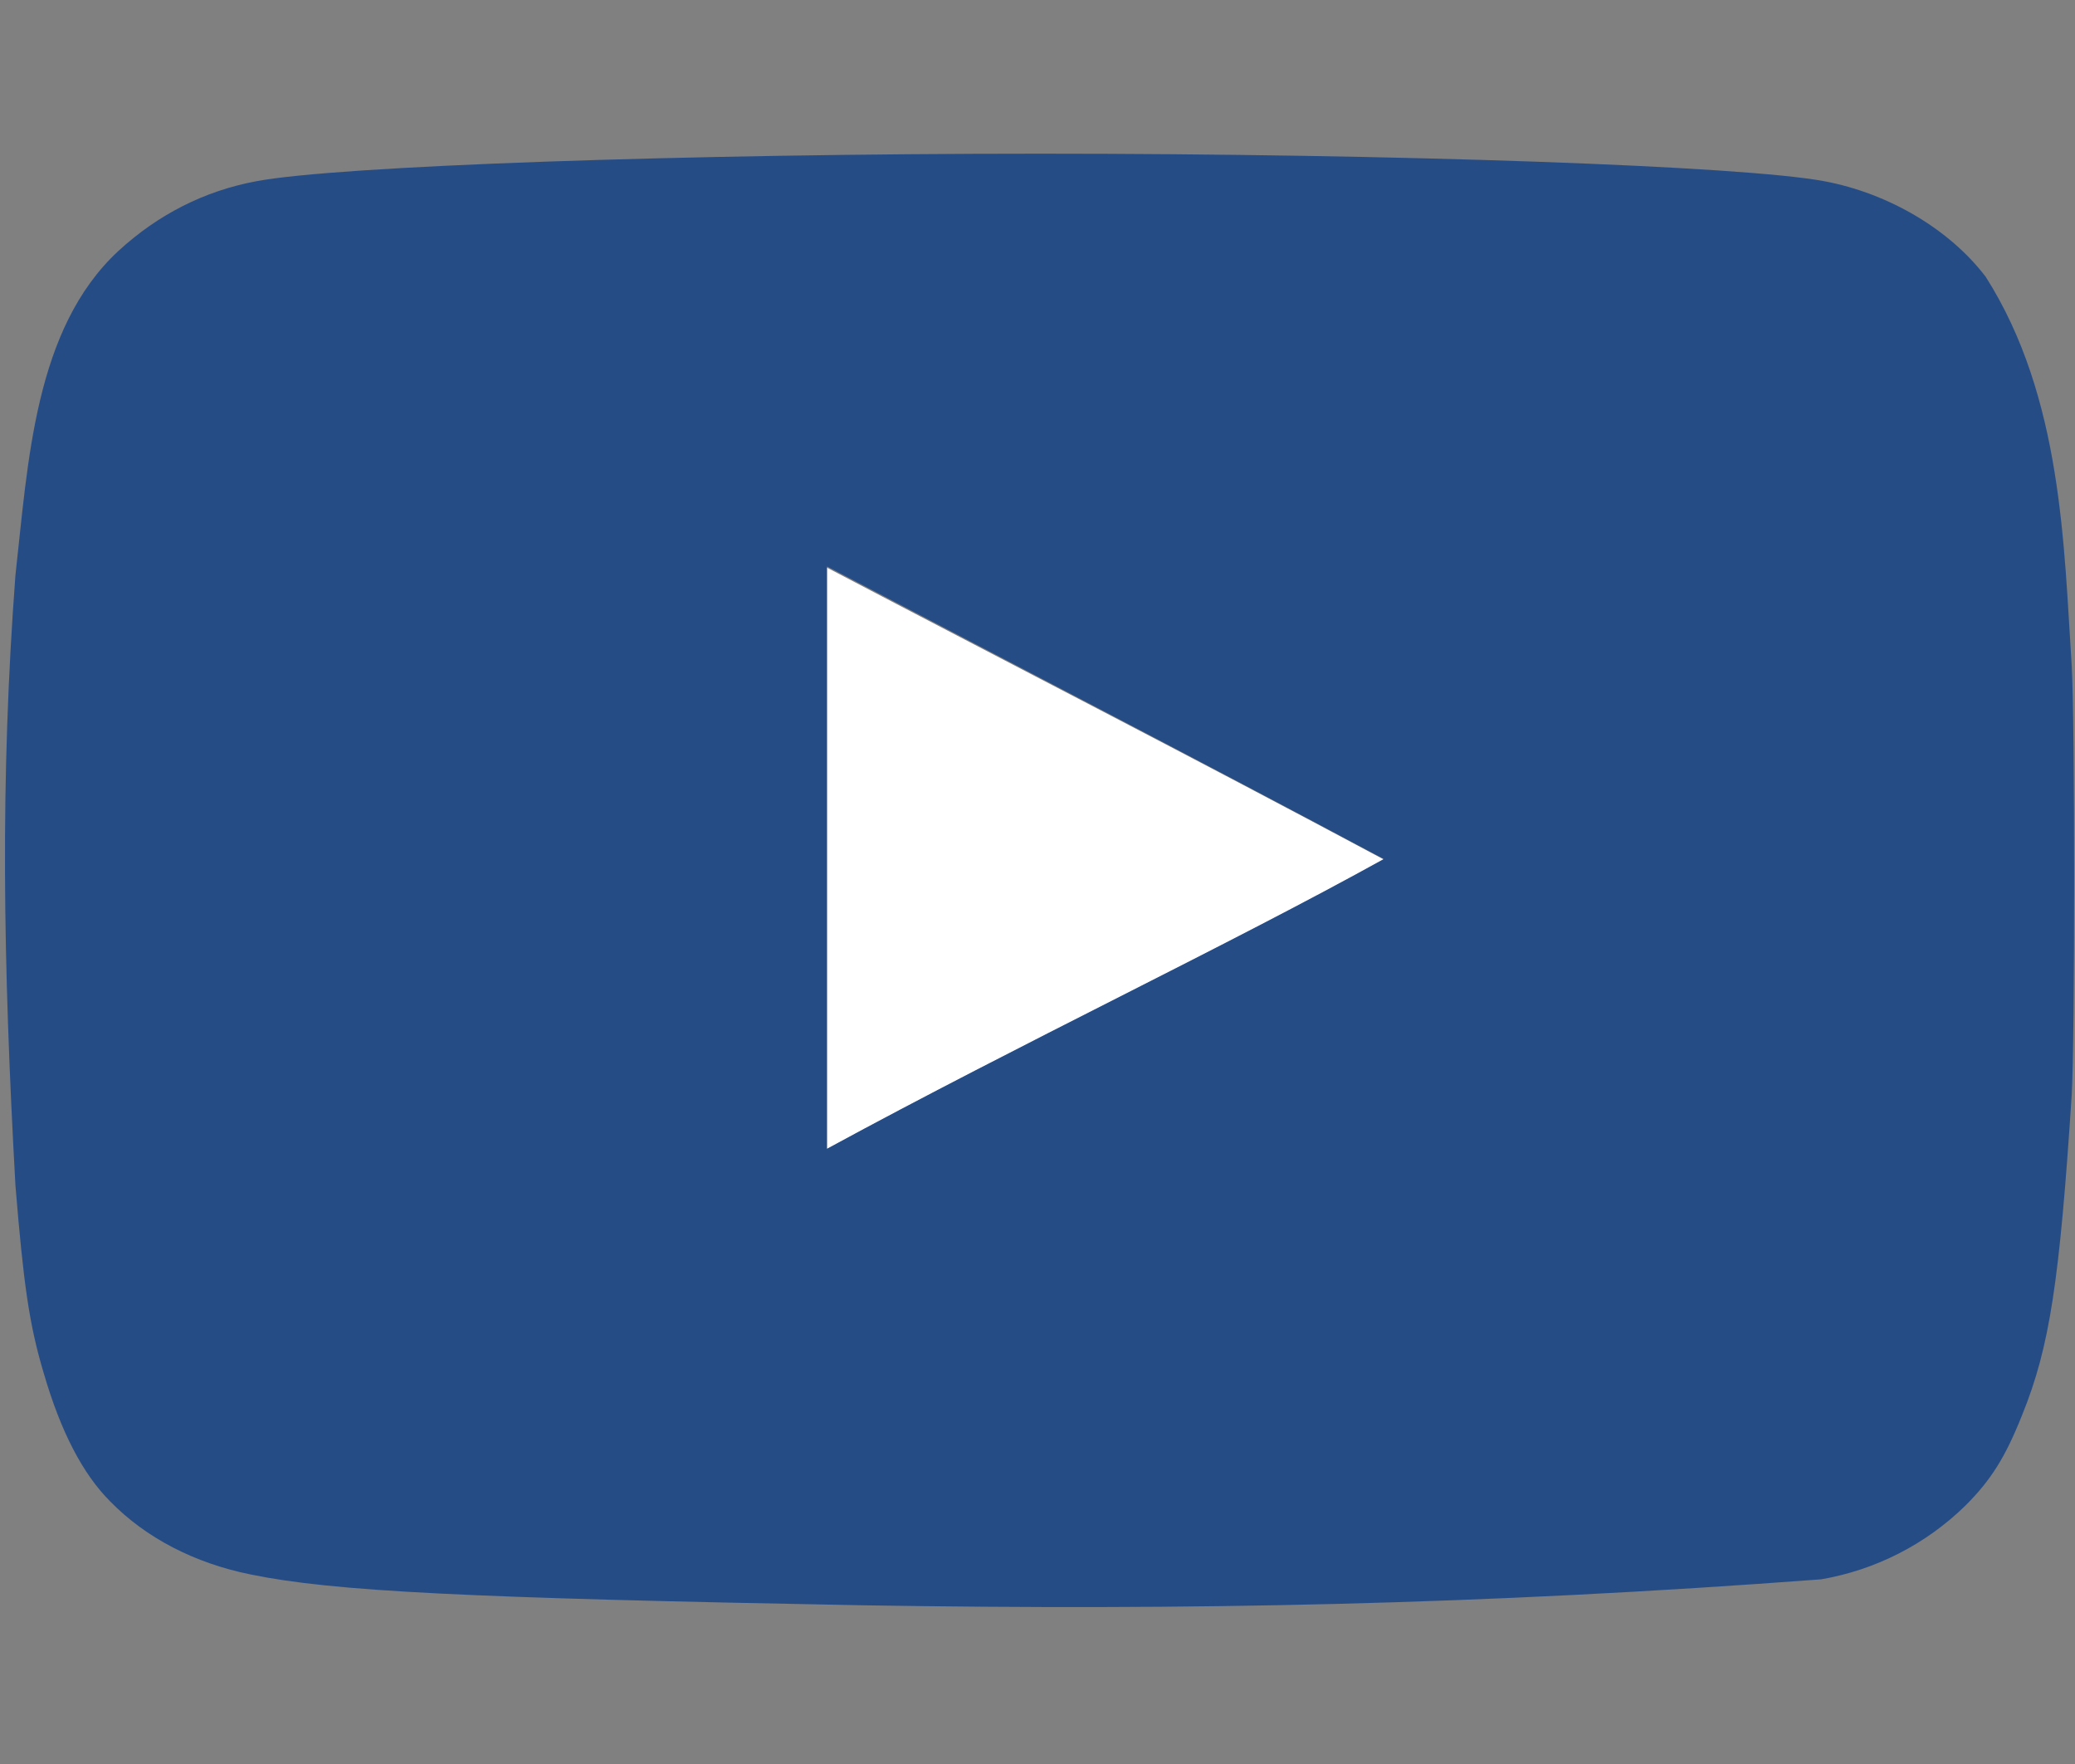 <?xml version="1.0" encoding="UTF-8"?>
<svg id="_レイヤー_1" xmlns="http://www.w3.org/2000/svg" version="1.1" viewBox="0 0 2500.16 2125.39">
  <rect x="0" y="0" width="2500.16" height="2125.39" fill="#808080" stroke="none"/>
  <!-- Generator: Adobe Illustrator 29.6.1, SVG Export Plug-In . SVG Version: 2.1.1 Build 9)  -->
  <defs>
    <style>
      .st0 {
        fill: #fff;
      }

      .st1 {
        fill: #264c86;
      }
    </style>
  </defs>
  <path class="st0" d="M1666.71,1035.11c-228.59-122.16-447.46-234.46-671.2-351.72v701.45c235.43-127.99,483.59-245.19,672.17-349.73h-.97Z"/>
  <path class="st1" d="M1038.53,1933.92c-474.8-8.74-636.97-16.61-736.65-37.14-67.44-13.64-126.04-43.94-169.01-87.88-33.21-33.26-59.62-84-80.11-154.4-17.58-58.65-24.42-107.45-34.18-226.65-14.94-269.01-18.5-488.95,0-734.7,15.26-135.71,22.66-296.81,124.05-390.8,47.87-43.99,103.56-72.3,166.1-84,97.69-18.55,513.89-33.21,944.74-33.21s847.01,14.66,944.79,33.21c78.12,14.66,151.39,58.6,194.41,115.27,92.51,145.52,94.13,326.46,103.52,468,3.89,67.44,3.89,450.38,0,517.82-14.62,223.69-26.36,302.83-59.58,384.88-20.54,51.8-38.07,79.14-68.41,109.44-47.59,46.62-108.26,77.63-173.92,88.9-410.88,30.9-759.77,37.6-1155.76,31.27h.01ZM1667.73,1035.11c-228.59-122.16-447.46-235.43-671.2-352.69v701.49c235.43-127.99,483.64-245.24,672.17-349.78l-.97.97h0Z"/>
</svg>